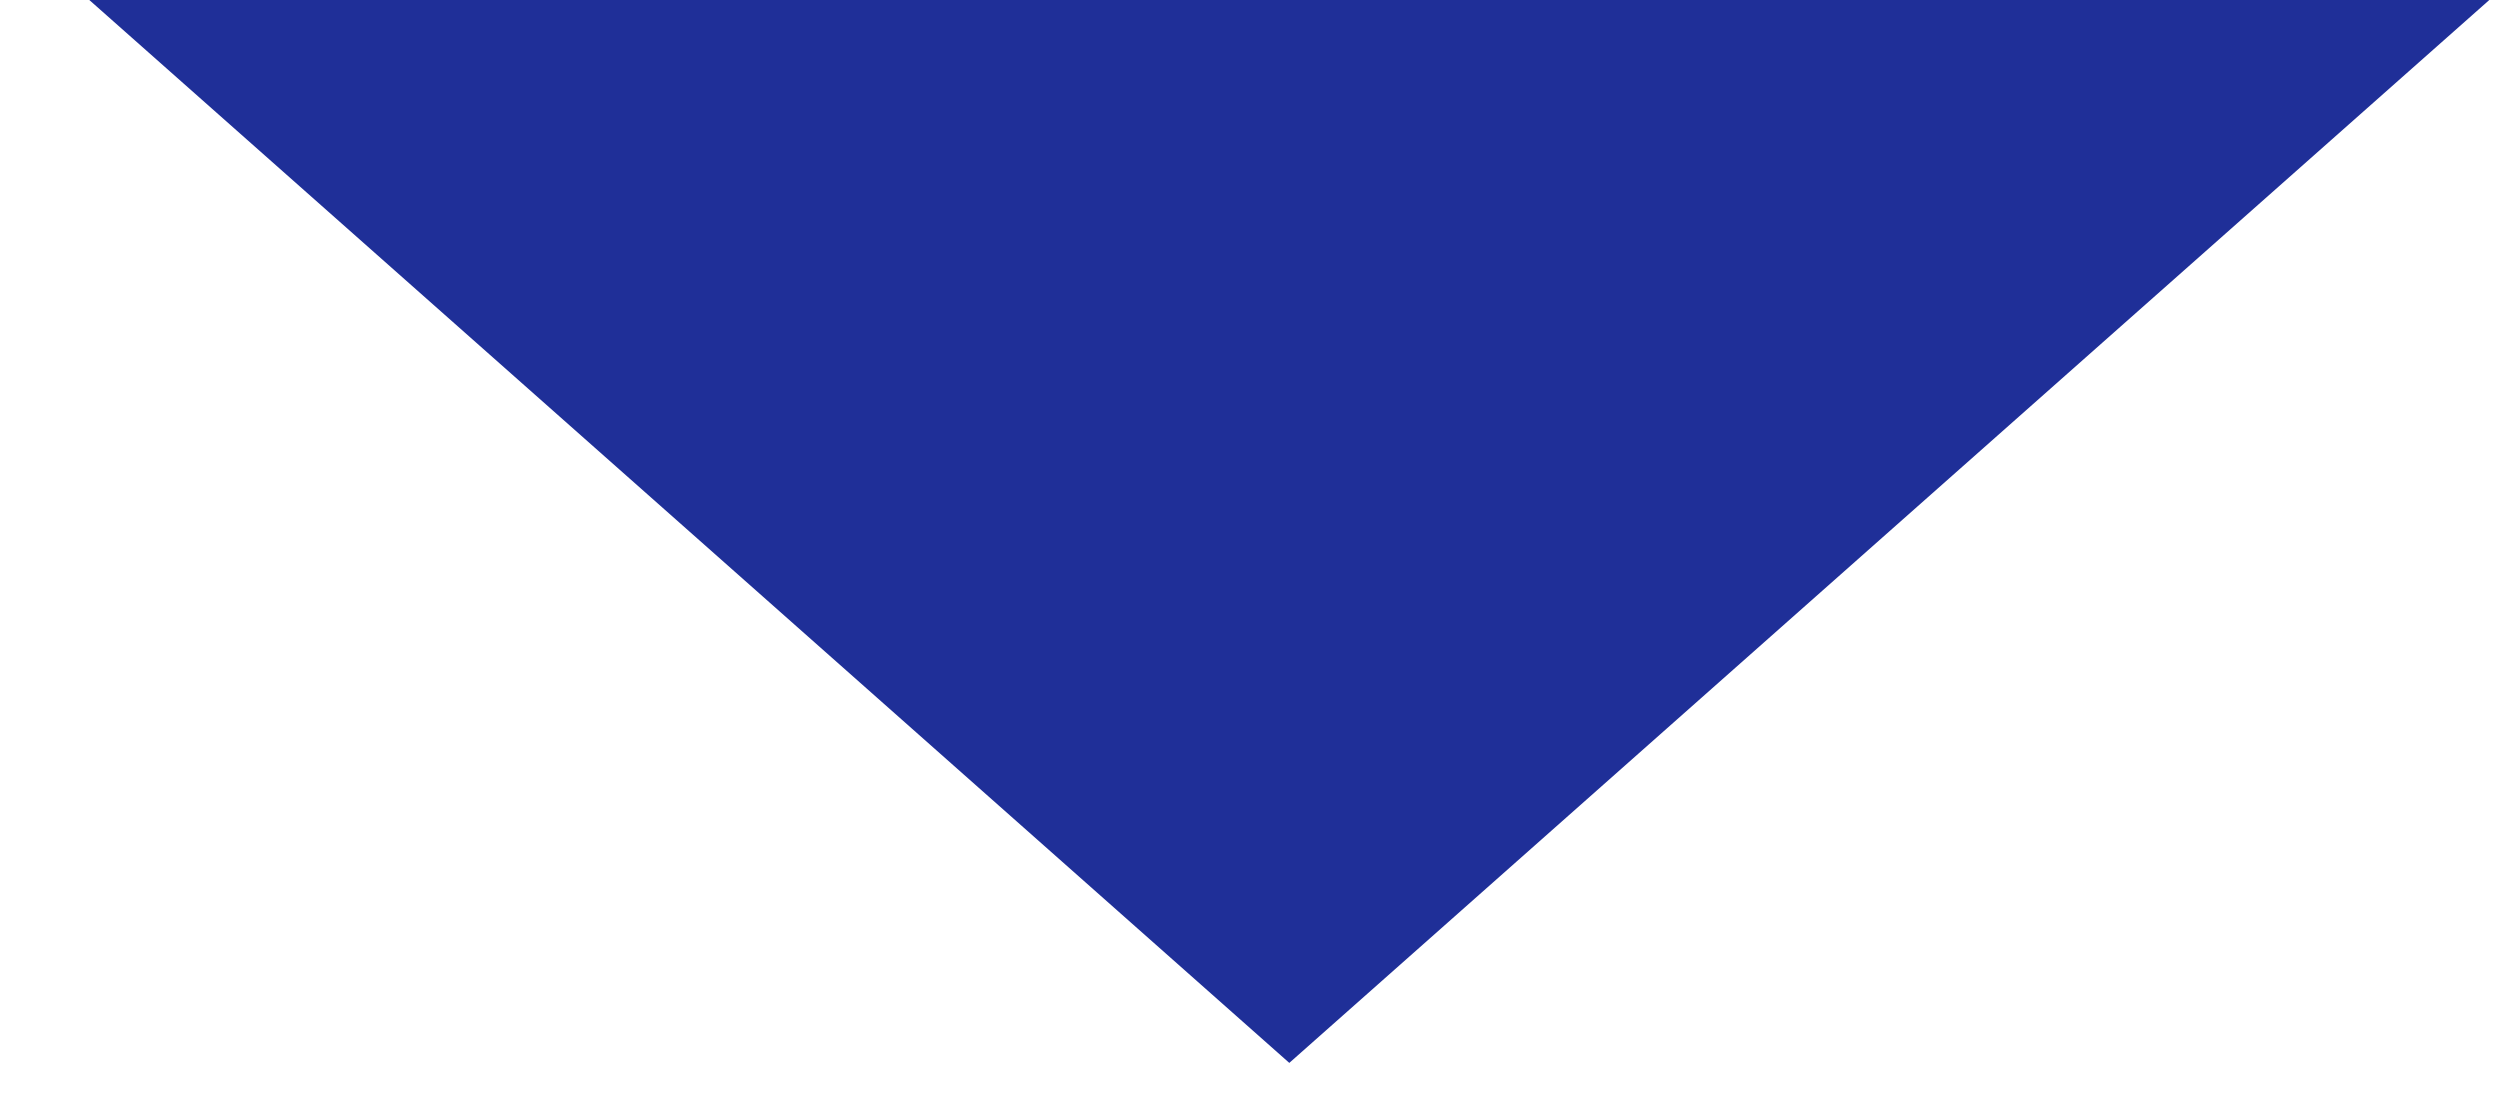<svg width="25" height="11" viewBox="0 0 25 11" fill="none" xmlns="http://www.w3.org/2000/svg">
<path d="M12.893 0H24.893L18.893 5.314L12.893 10.629L6.893 5.314L0.893 0H12.893Z" fill="#1F2F98"/>
</svg>
